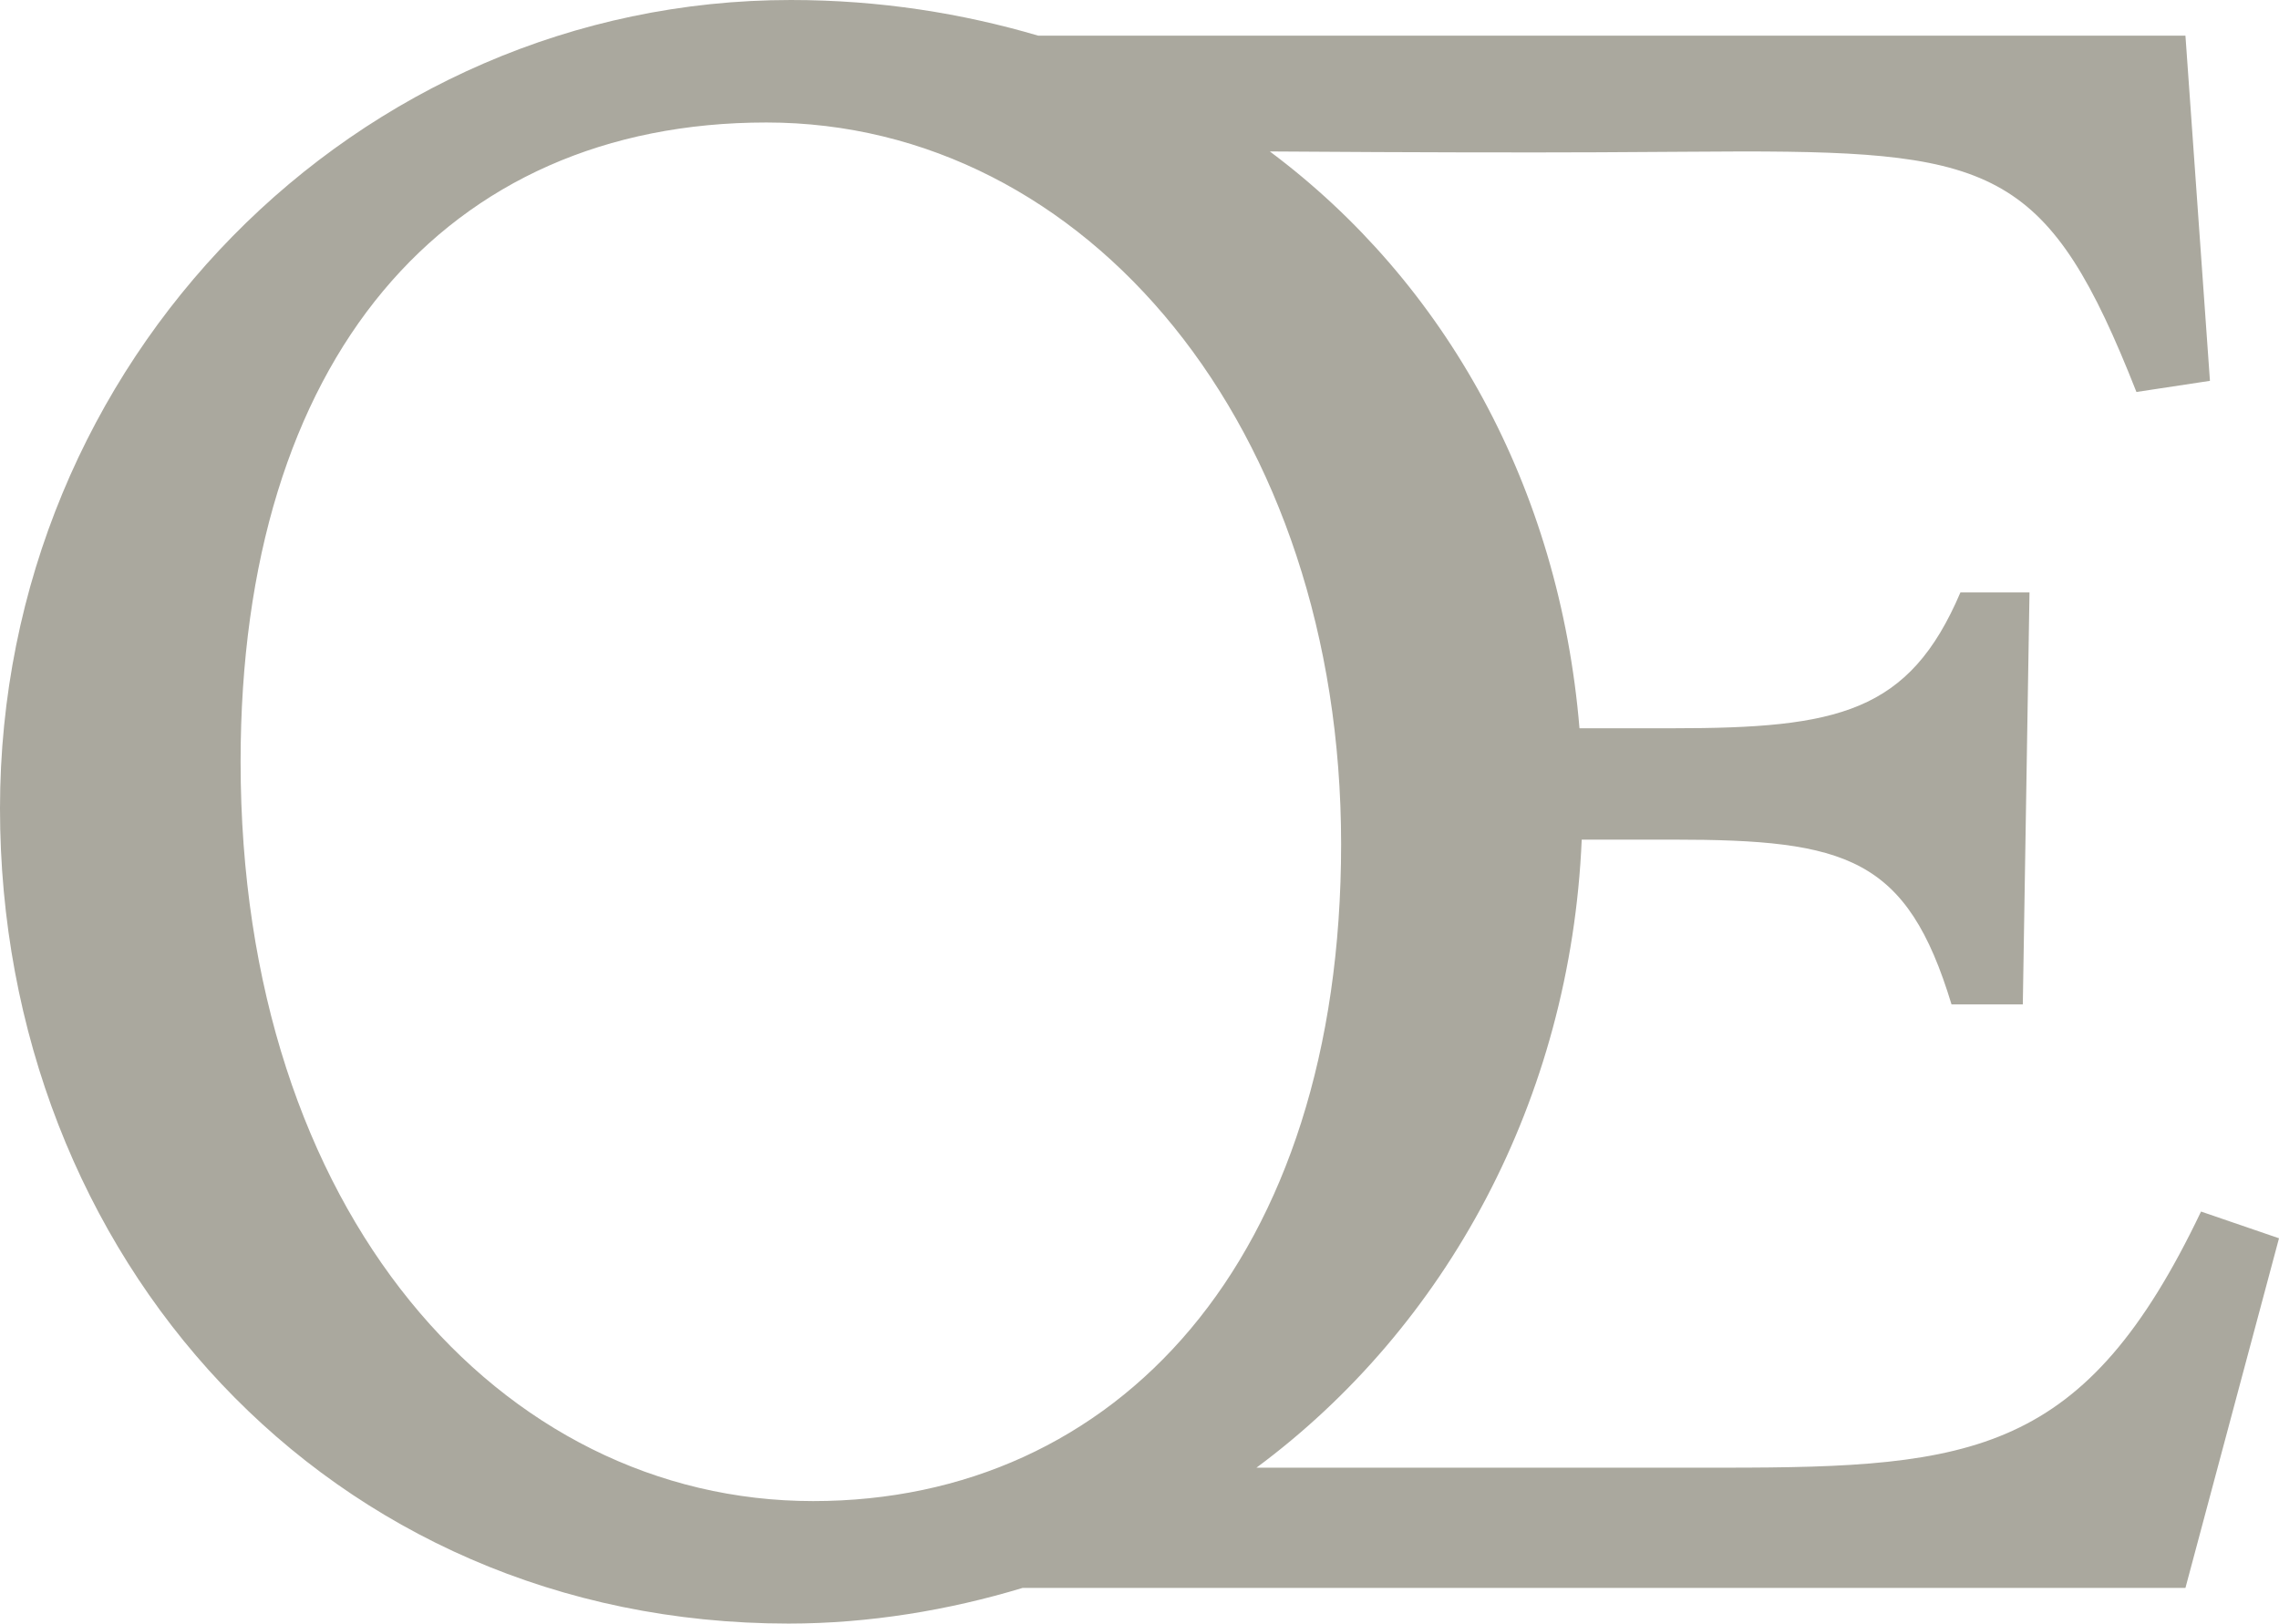 <?xml version="1.0" encoding="UTF-8"?> <svg xmlns="http://www.w3.org/2000/svg" id="Ebene_1" data-name="Ebene 1" viewBox="0 0 61.38 43.74"><defs><style> .cls-1 { fill: #aaa89e; } </style></defs><path class="cls-1" d="M61.38,33.36l-2.52,9.42h-31.32c-1.98.6-4.14.96-6.3.96C8.82,43.74,0,33.84,0,21.78S9.6,0,21.3,0c2.4,0,4.62.36,6.66.96h30.9l.66,9.3-1.98.3c-2.34-5.94-3.78-6.48-10.62-6.48-1.8,0-4.26.06-12.72,0,4.74,3.54,7.8,9.06,8.34,15.54h2.52c4.44,0,6.36-.42,7.74-3.66h1.86l-.18,11.1h-1.92c-1.2-3.96-2.82-4.44-7.5-4.44h-2.46c-.3,7.02-3.66,13.14-8.76,16.92h12.6c6.72,0,9.72-.36,12.84-6.9l2.1.72ZM21.9,40.44c8.16,0,14.22-6.48,14.22-17.7S29.28,3.3,20.64,3.3,6.48,9.66,6.48,20.52c0,12.18,7.02,19.92,15.42,19.92Z"></path></svg> 